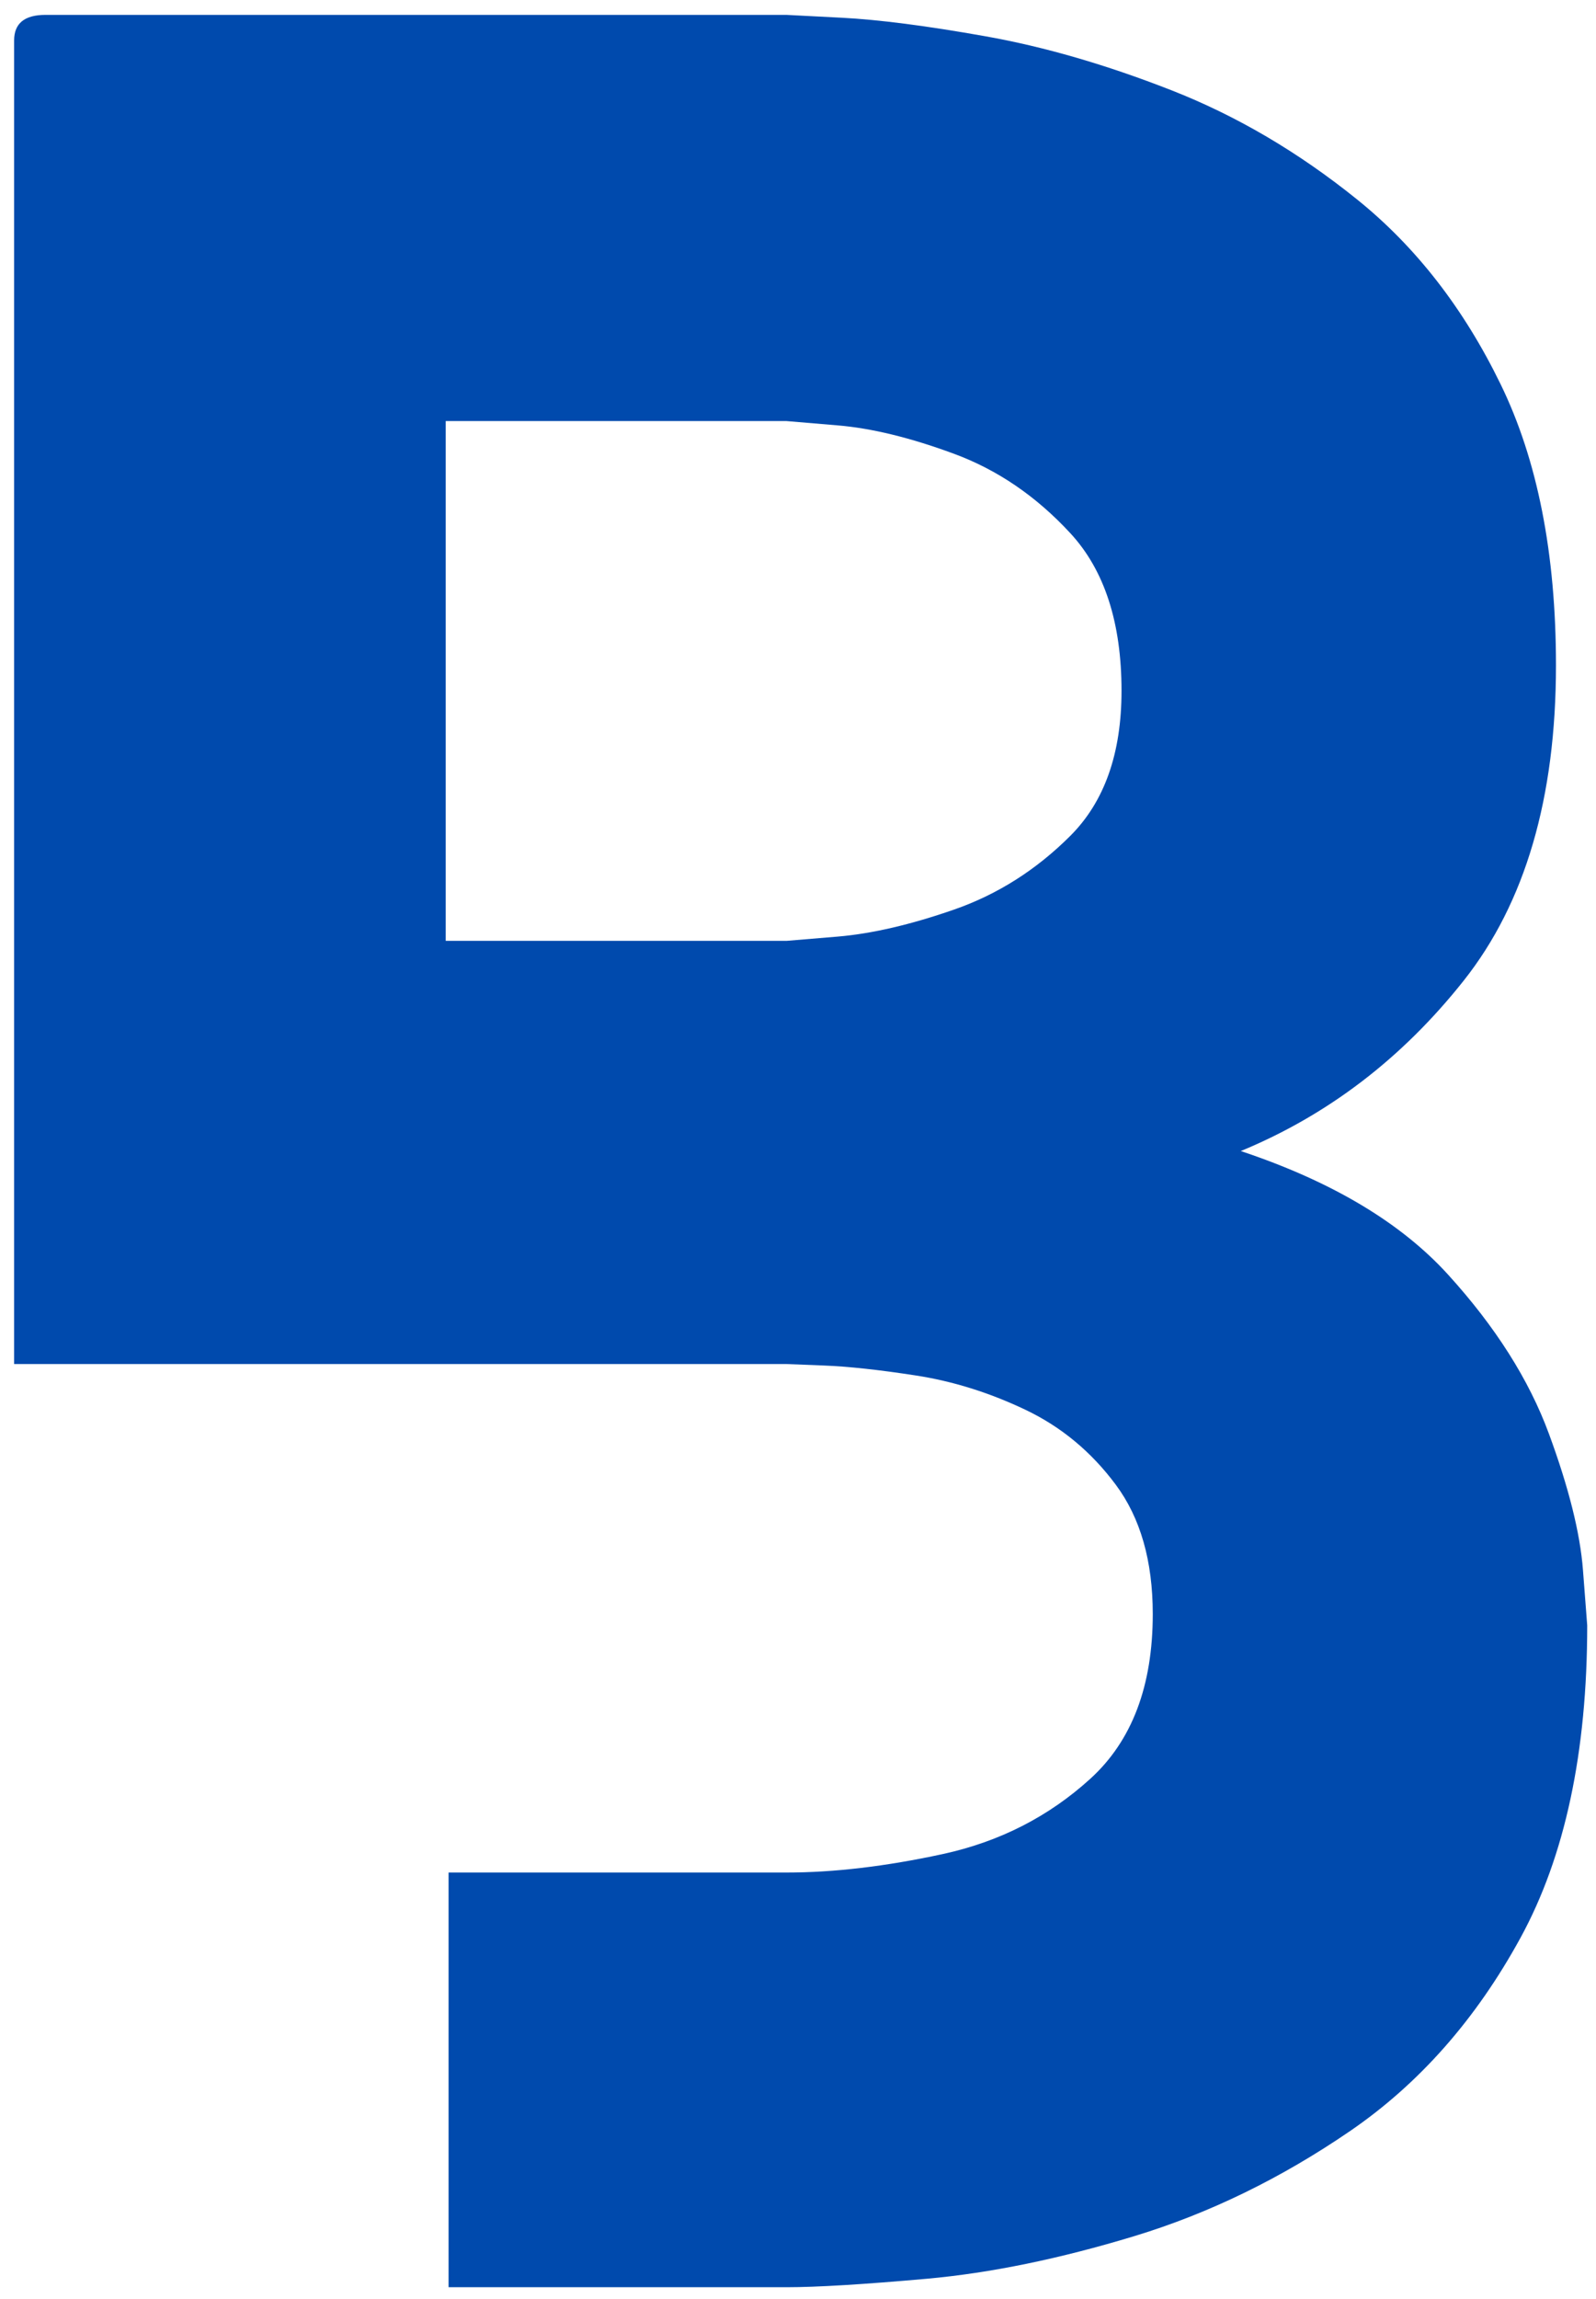 <svg xmlns="http://www.w3.org/2000/svg" xmlns:xlink="http://www.w3.org/1999/xlink" width="750" zoomAndPan="magnify" viewBox="0 0 562.5 810" height="1080" preserveAspectRatio="xMidYMid meet" version="1.0"><path fill="#004aad" d="M 395.273 243.41 C 395.273 219.395 389.266 200.887 377.254 187.887 C 365.246 174.879 351.574 165.539 336.227 159.879 C 320.887 154.207 307.211 150.871 295.199 149.871 C 283.195 148.863 277.195 148.355 277.195 148.355 L 157.09 148.355 L 157.09 331.492 L 277.195 331.492 C 277.195 331.492 283.195 330.992 295.199 329.992 C 307.211 328.984 320.887 325.816 336.227 320.48 C 351.574 315.137 365.246 306.469 377.254 294.461 C 389.266 282.449 395.273 265.43 395.273 243.41 Z M 548.391 234.41 C 548.391 281.117 537.551 318.145 515.875 345.496 C 494.195 372.852 468.004 392.867 437.305 405.547 C 469.332 416.227 493.684 430.734 510.359 449.078 C 527.043 467.422 538.887 486.102 545.891 505.113 C 552.902 524.129 556.906 540.141 557.906 553.152 C 558.898 566.164 559.402 572.668 559.402 572.668 C 559.402 617.367 551.562 654.062 535.883 682.75 C 520.203 711.441 500.188 734.133 475.832 750.82 C 451.484 767.496 426.133 779.844 399.785 787.848 C 373.43 795.848 349.078 800.848 326.73 802.859 C 304.379 804.855 287.871 805.852 277.195 805.852 L 158.094 805.852 L 158.094 659.746 L 277.195 659.746 C 293.871 659.746 312.215 657.582 332.227 653.246 C 352.246 648.902 369.598 640.055 384.266 626.715 C 398.941 613.375 406.285 594.027 406.285 568.672 C 406.285 549.988 401.945 534.809 393.266 523.133 C 384.598 511.461 373.922 502.625 361.238 496.621 C 348.566 490.609 335.723 486.609 322.715 484.609 C 309.715 482.598 298.875 481.434 290.195 481.102 C 281.527 480.762 277.195 480.59 277.195 480.59 L 4.977 480.59 L 4.977 14.246 C 4.977 8.25 8.645 5.246 15.988 5.246 L 277.195 5.246 C 277.195 5.246 283.695 5.582 296.695 6.25 C 309.703 6.922 326.551 9.09 347.234 12.77 C 367.93 16.434 389.777 22.77 412.785 31.773 C 435.801 40.785 457.648 53.625 478.332 70.301 C 499.027 86.977 515.875 108.664 528.871 135.355 C 541.883 162.039 548.391 195.059 548.391 234.41 Z M 548.391 234.41 " fill-opacity="1" fill-rule="nonzero"/></svg>